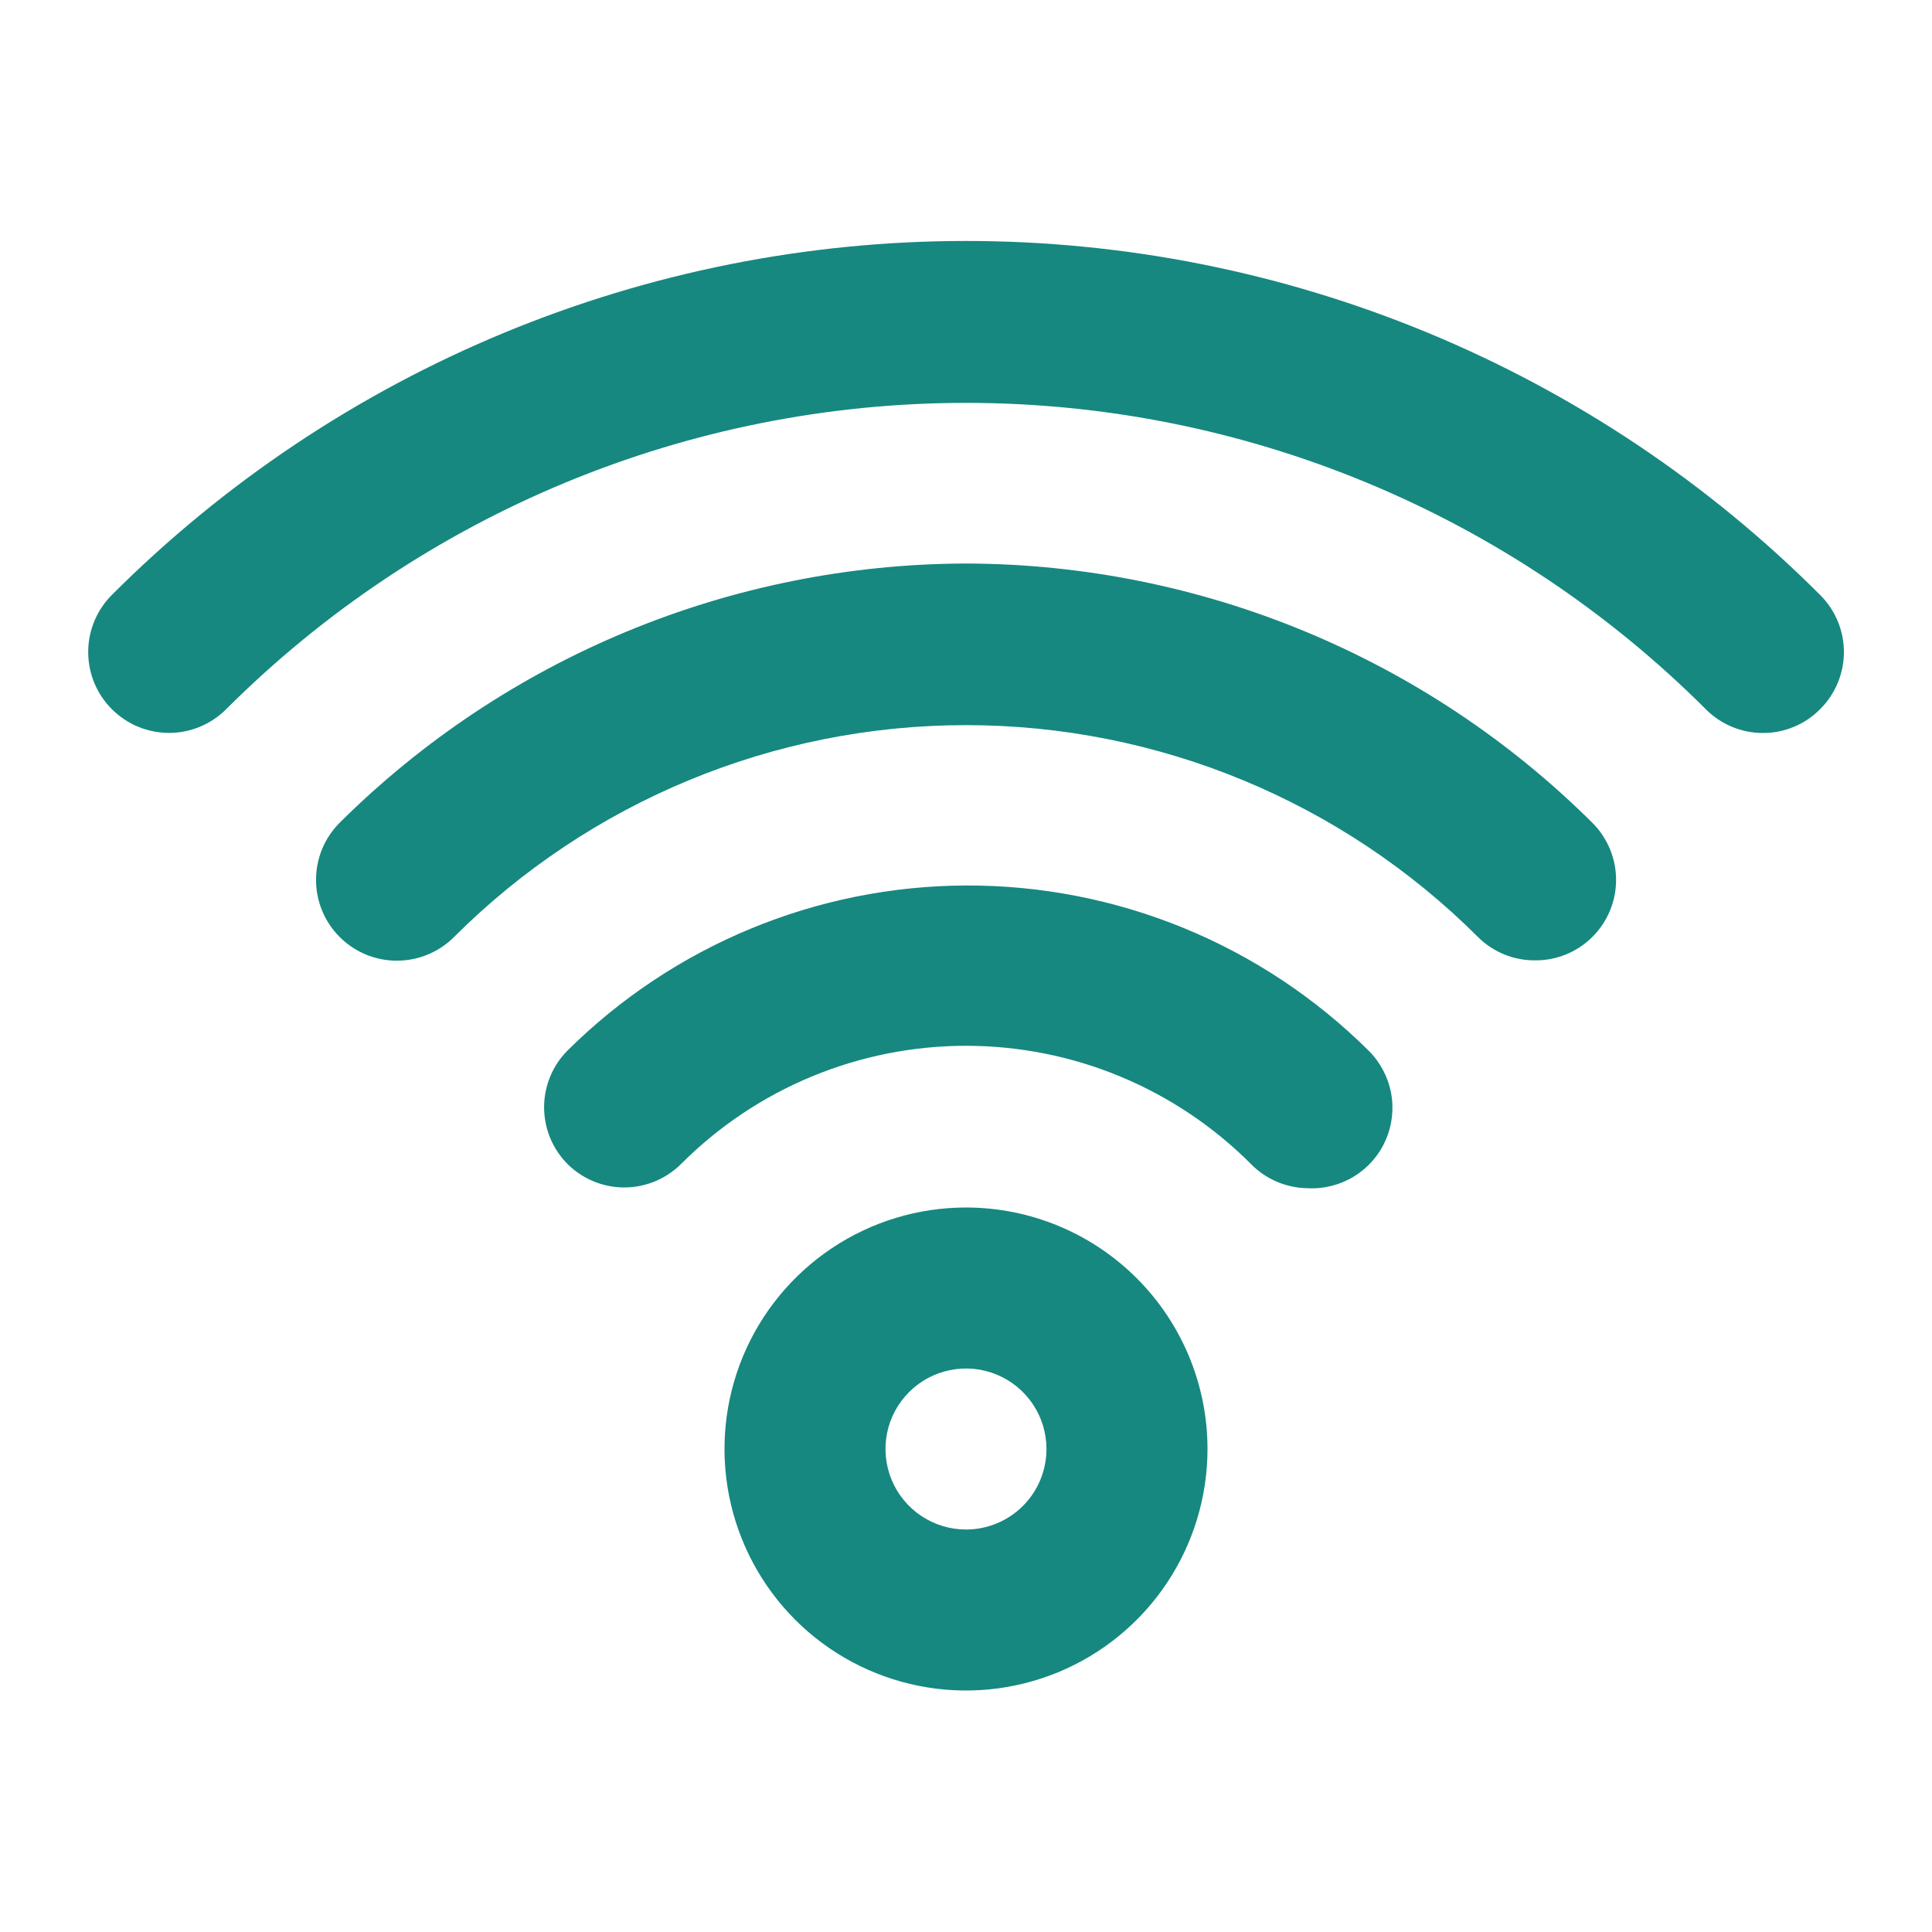 <?xml version="1.0" encoding="UTF-8"?> <svg xmlns="http://www.w3.org/2000/svg" width="40" height="40" viewBox="0 0 40 40" fill="none"><path d="M20 25C19.011 25 18.044 25.293 17.222 25.843C16.4 26.392 15.759 27.173 15.38 28.087C15.002 29 14.903 30.006 15.096 30.976C15.289 31.945 15.765 32.836 16.464 33.536C17.163 34.235 18.054 34.711 19.024 34.904C19.994 35.097 20.999 34.998 21.913 34.62C22.827 34.241 23.608 33.6 24.157 32.778C24.706 31.956 25 30.989 25 30C25 28.674 24.473 27.402 23.535 26.465C22.598 25.527 21.326 25 20 25ZM20 31.667C19.67 31.667 19.348 31.569 19.074 31.386C18.8 31.203 18.586 30.942 18.46 30.638C18.334 30.333 18.301 29.998 18.365 29.675C18.429 29.352 18.588 29.055 18.821 28.822C19.054 28.588 19.351 28.43 19.674 28.366C19.998 28.301 20.333 28.334 20.637 28.46C20.942 28.586 21.202 28.8 21.385 29.074C21.569 29.348 21.666 29.671 21.666 30C21.666 30.442 21.491 30.866 21.178 31.179C20.866 31.491 20.442 31.667 20 31.667ZM20 18.333C16.908 18.344 13.944 19.572 11.75 21.75C11.439 22.062 11.265 22.485 11.265 22.925C11.265 23.365 11.439 23.788 11.75 24.1C12.062 24.41 12.484 24.585 12.925 24.585C13.365 24.585 13.787 24.41 14.1 24.1C14.874 23.324 15.793 22.708 16.806 22.288C17.818 21.868 18.904 21.652 20 21.652C21.096 21.652 22.181 21.868 23.194 22.288C24.206 22.708 25.126 23.324 25.9 24.1C26.207 24.414 26.627 24.594 27.066 24.6C27.404 24.62 27.741 24.535 28.03 24.359C28.319 24.183 28.548 23.923 28.685 23.613C28.823 23.304 28.863 22.959 28.8 22.627C28.737 22.294 28.574 21.988 28.333 21.75C27.236 20.661 25.936 19.799 24.506 19.213C23.076 18.627 21.545 18.328 20 18.333ZM20 11.667C15.14 11.68 10.481 13.608 7.033 17.033C6.878 17.189 6.754 17.373 6.67 17.576C6.586 17.779 6.543 17.997 6.543 18.217C6.543 18.661 6.719 19.086 7.033 19.4C7.347 19.714 7.772 19.89 8.216 19.89C8.66 19.89 9.086 19.714 9.4 19.4C12.212 16.591 16.025 15.013 20 15.013C23.975 15.013 27.787 16.591 30.6 19.4C30.755 19.555 30.94 19.677 31.143 19.76C31.346 19.843 31.564 19.885 31.783 19.883C32.002 19.885 32.22 19.843 32.423 19.76C32.626 19.677 32.811 19.555 32.966 19.4C33.123 19.245 33.246 19.061 33.331 18.858C33.416 18.655 33.459 18.437 33.459 18.217C33.459 17.997 33.416 17.779 33.331 17.576C33.246 17.373 33.123 17.188 32.966 17.033C29.519 13.608 24.86 11.68 20 11.667ZM37.683 12.317C35.361 9.994 32.605 8.151 29.57 6.893C26.536 5.636 23.284 4.989 20 4.989C16.715 4.989 13.463 5.636 10.429 6.893C7.395 8.151 4.638 9.994 2.316 12.317C2.002 12.631 1.826 13.056 1.826 13.5C1.826 13.944 2.002 14.37 2.316 14.683C2.63 14.997 3.056 15.174 3.5 15.174C3.943 15.174 4.369 14.997 4.683 14.683C8.746 10.623 14.255 8.341 20 8.341C25.744 8.341 31.253 10.623 35.316 14.683C35.471 14.84 35.656 14.964 35.859 15.048C36.062 15.133 36.28 15.176 36.5 15.176C36.72 15.176 36.938 15.133 37.141 15.048C37.344 14.964 37.528 14.84 37.683 14.683C37.839 14.528 37.963 14.344 38.048 14.141C38.132 13.938 38.176 13.72 38.176 13.5C38.176 13.28 38.132 13.062 38.048 12.859C37.963 12.656 37.839 12.472 37.683 12.317Z" fill="#168880"></path></svg> 